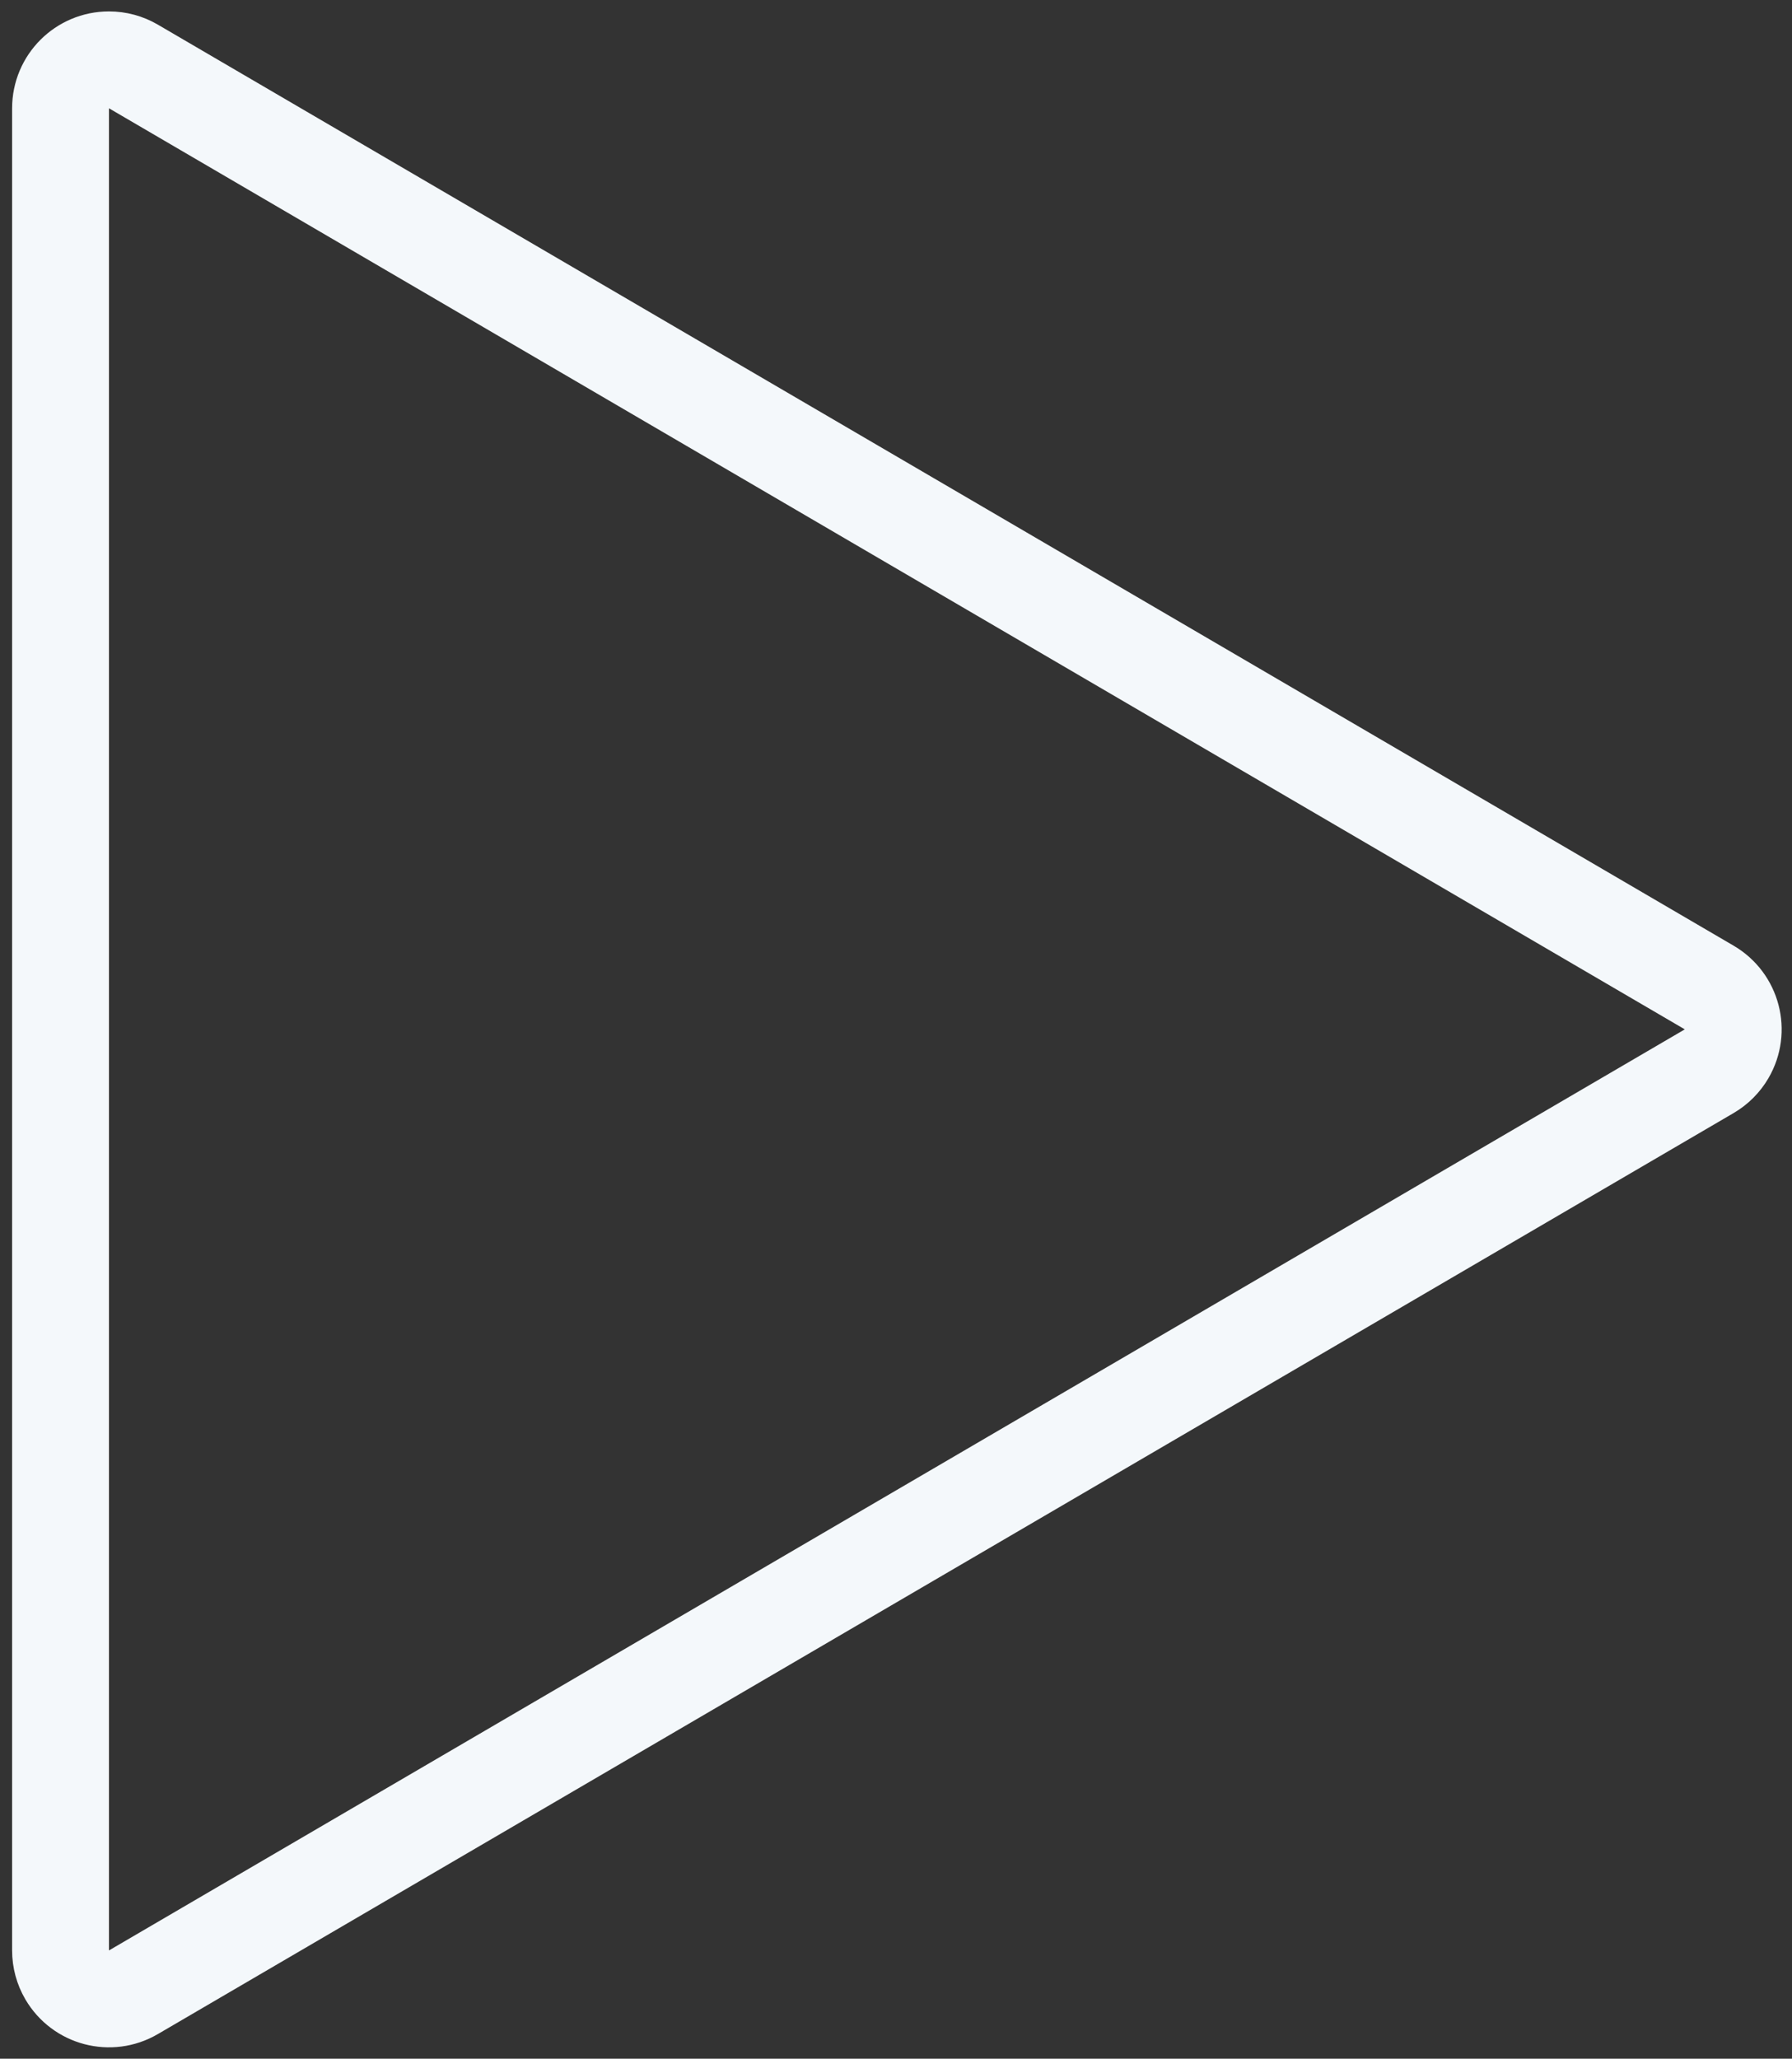 <?xml version="1.0" encoding="UTF-8"?>
<svg width="74px" height="85px" viewBox="0 0 74 85" version="1.1" xmlns="http://www.w3.org/2000/svg" xmlns:xlink="http://www.w3.org/1999/xlink">
    <rect x="0" y="0" width="74" height="85" fill="#333333" stroke="none"/>
    <title>Triangle</title>
    <g id="Desktop" stroke="none" stroke-width="1" fill="none" fill-rule="evenodd">
        <g id="Home-" transform="translate(-681, -4432)" stroke="#F4F8FB" stroke-width="4">
            <g id="Group-2" transform="translate(319, 4250)">
                <path d="M400.493,191.993 C400.988,191.863 401.532,191.922 402.009,192.201 C402.306,192.374 402.553,192.622 402.727,192.918 L402.727,192.918 L440.756,257.991 C441.035,258.468 441.094,259.012 440.964,259.507 C440.834,260.003 440.515,260.448 440.038,260.727 C439.732,260.906 439.384,261 439.029,261 L439.029,261 L362.971,261 C362.418,261 361.918,260.776 361.556,260.414 C361.195,260.052 360.971,259.552 360.971,259 C360.971,258.645 361.065,258.297 361.244,257.991 L361.244,257.991 L399.273,192.918 C399.552,192.442 399.997,192.123 400.493,191.993 Z" id="Triangle" transform="translate(401, 224.5) rotate(-270) translate(-401, -224.5) "></path>
            </g>
        </g>
    </g>
</svg>